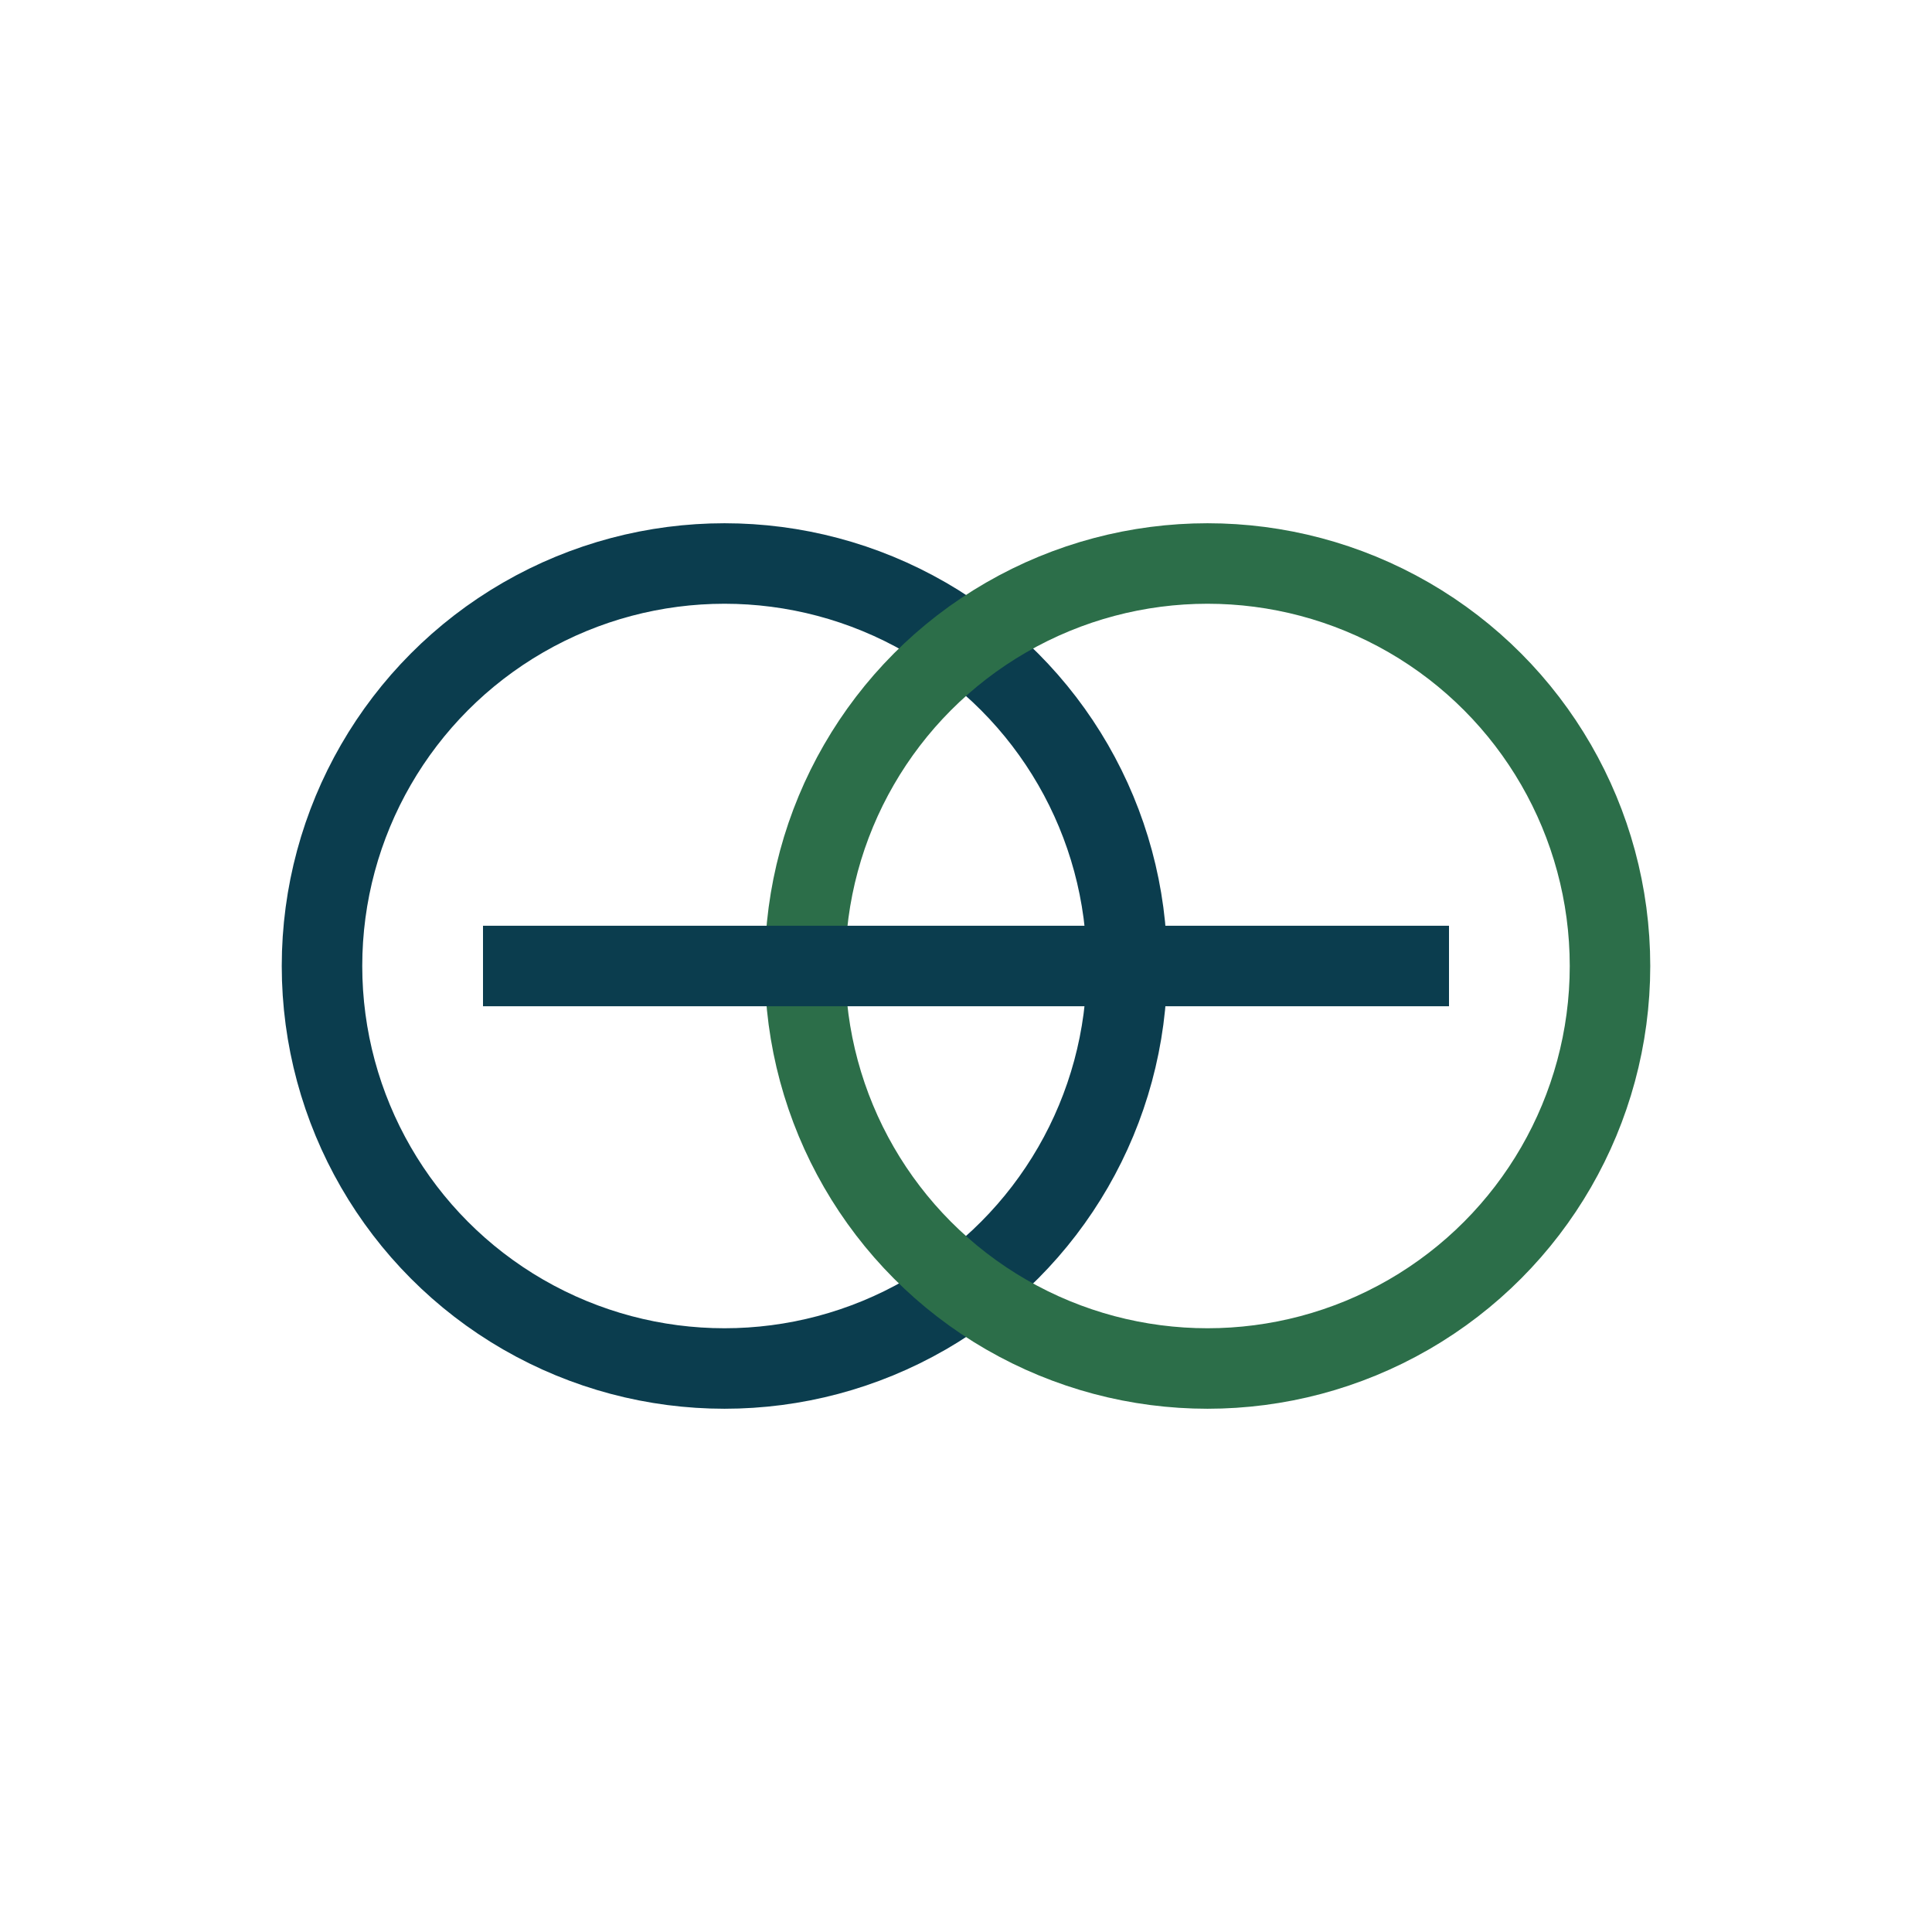 <?xml version="1.0" encoding="UTF-8"?>
<svg xmlns="http://www.w3.org/2000/svg" width="24" height="24" viewBox="0 0 24 24"><circle cx="9" cy="12" r="5" fill="none" stroke="#0B3D4E"/><circle cx="15" cy="12" r="5" fill="none" stroke="#2C6E49"/><path d="M6 12h12" fill="none" stroke="#0B3D4E"/></svg>